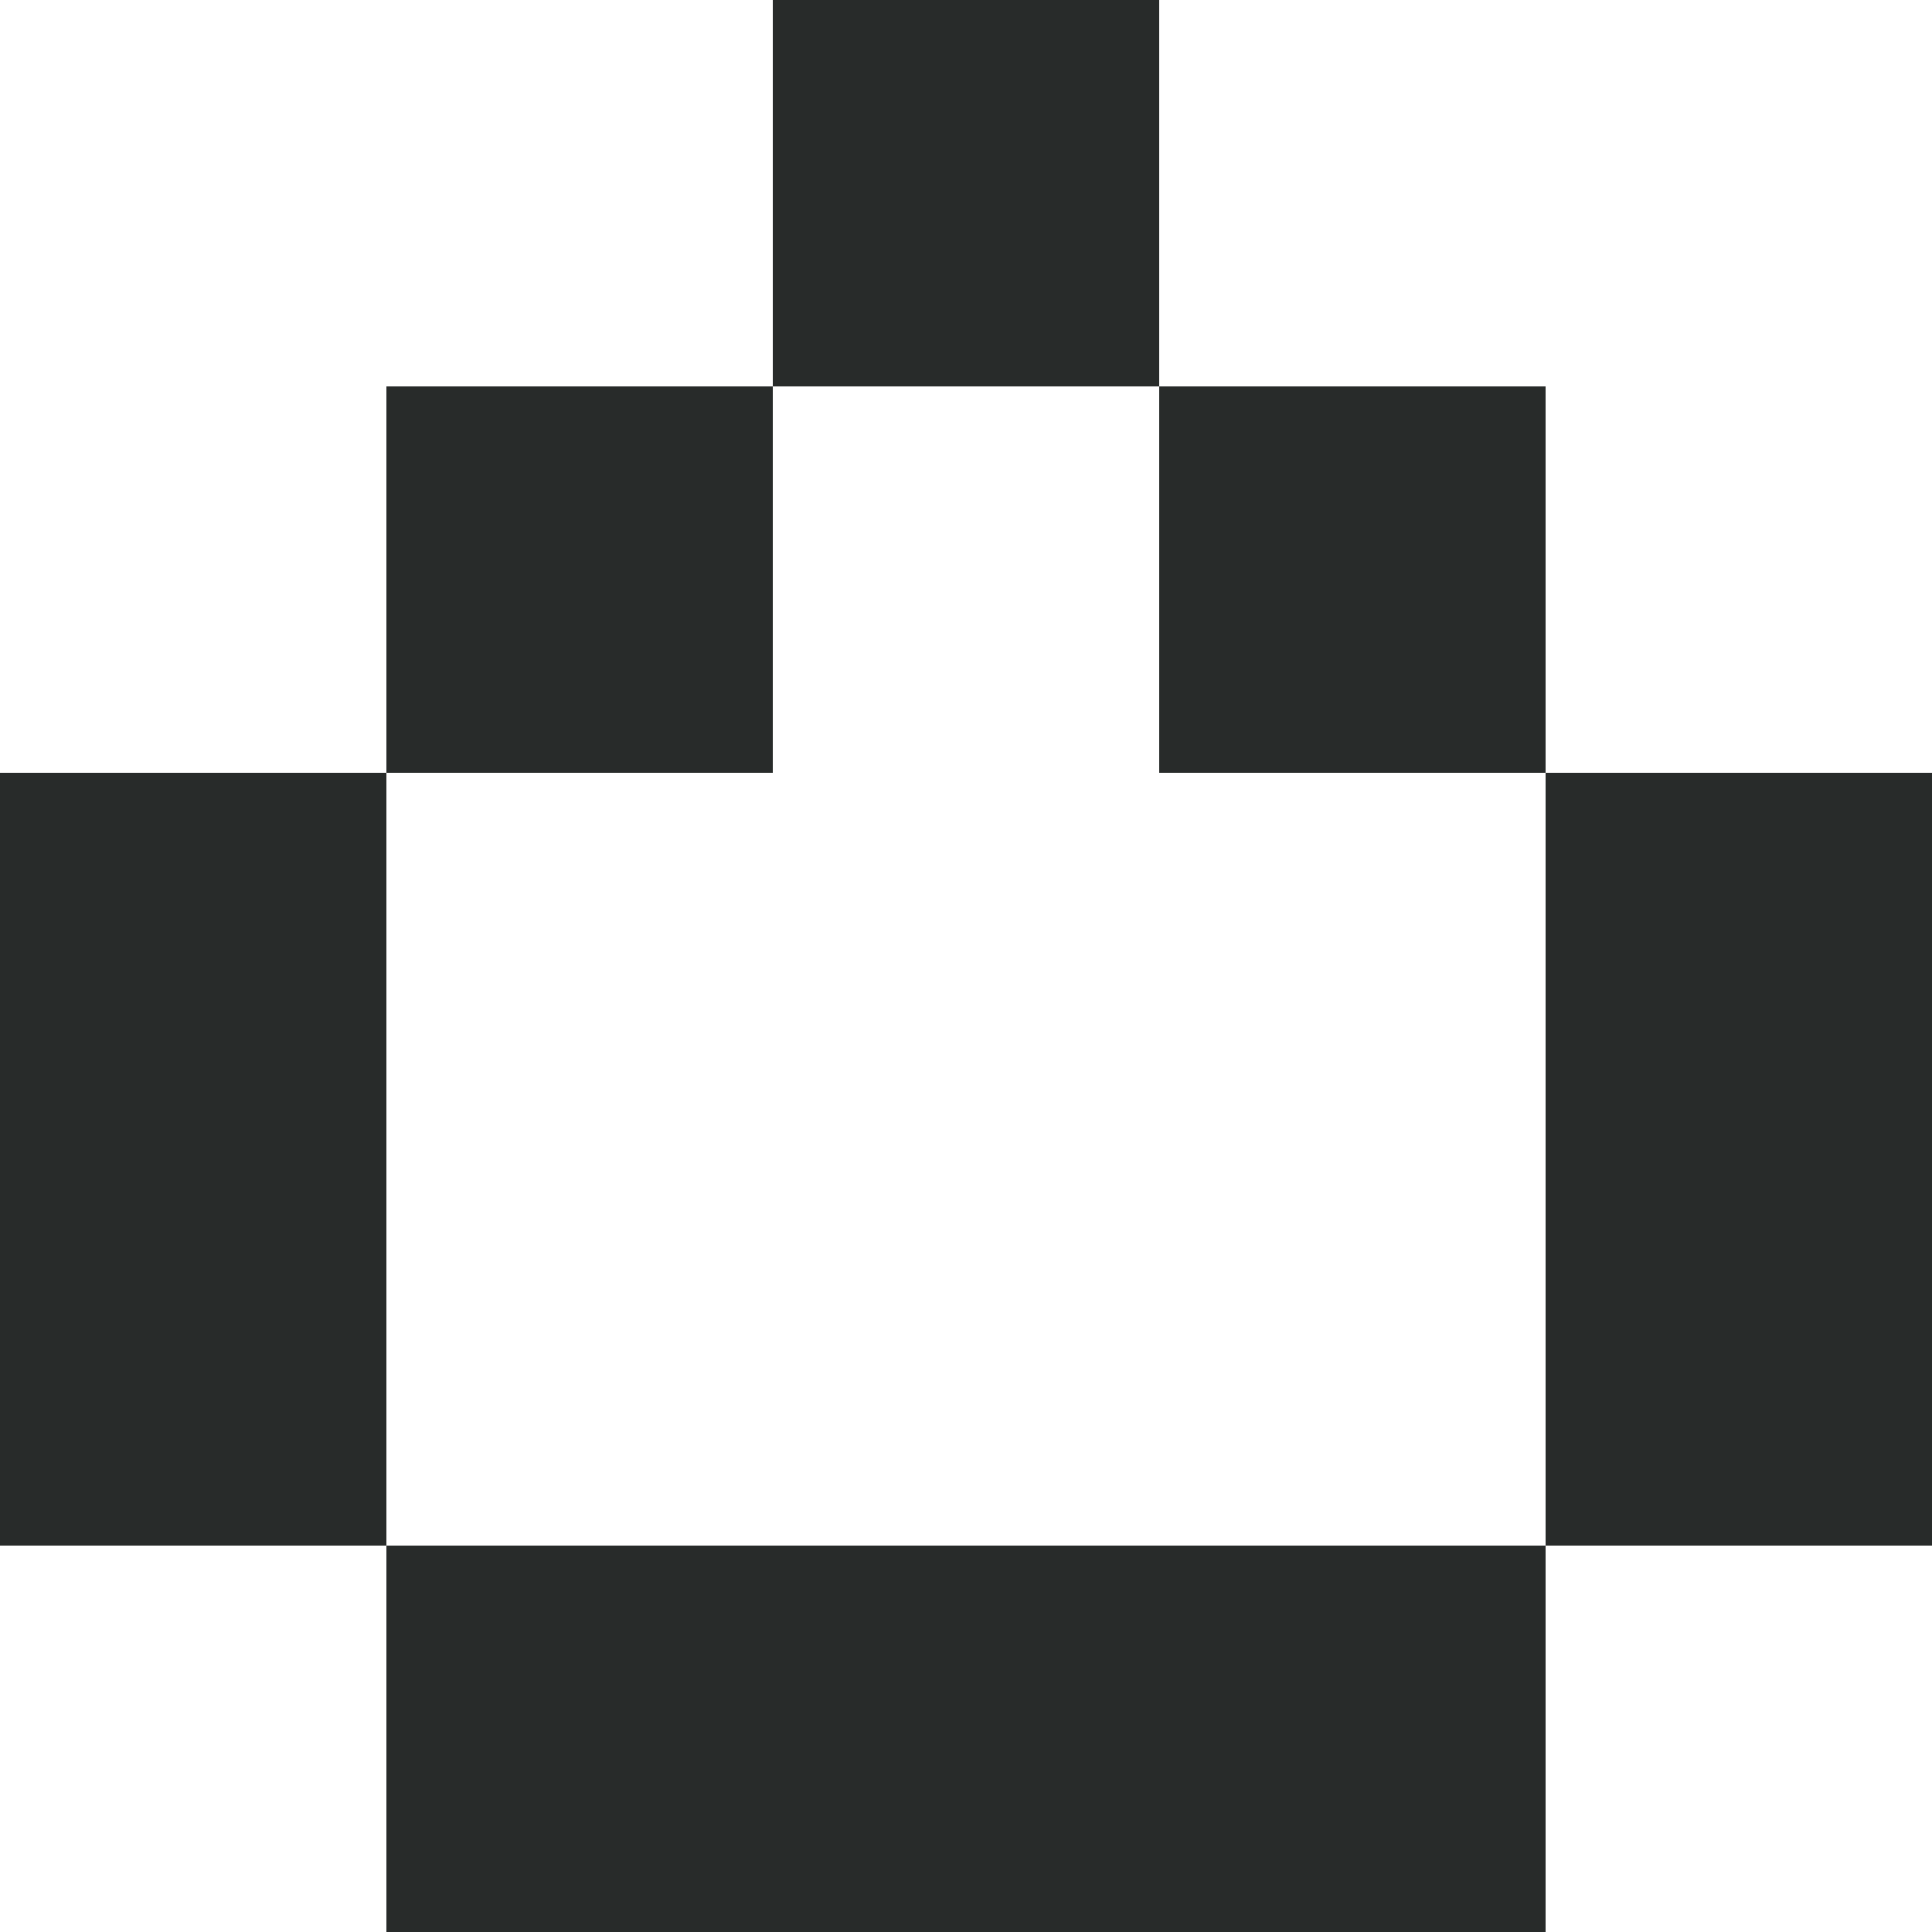 <?xml version="1.0" encoding="UTF-8"?>
<svg id="Layer_1" xmlns="http://www.w3.org/2000/svg" version="1.1" viewBox="0 0 30 30">
  <!-- Generator: Adobe Illustrator 30.1.0, SVG Export Plug-In . SVG Version: 2.1.1 Build 136)  -->
  <defs>
    <style>
      .st0 {
        fill: #282b2a;
      }
    </style>
  </defs>
  <rect class="st0" x="12" width="6" height="6"/>
  <rect class="st0" x="6" y="6" width="6" height="6"/>
  <rect class="st0" x="18" y="6" width="6" height="6"/>
  <polygon class="st0" points="6 12 0 12 0 18 0 24 6 24 6 18 6 12"/>
  <polygon class="st0" points="24 12 24 18 24 24 30 24 30 18 30 12 24 12"/>
  <polygon class="st0" points="12 24 6 24 6 30 12 30 18 30 24 30 24 24 18 24 12 24"/>
</svg>
